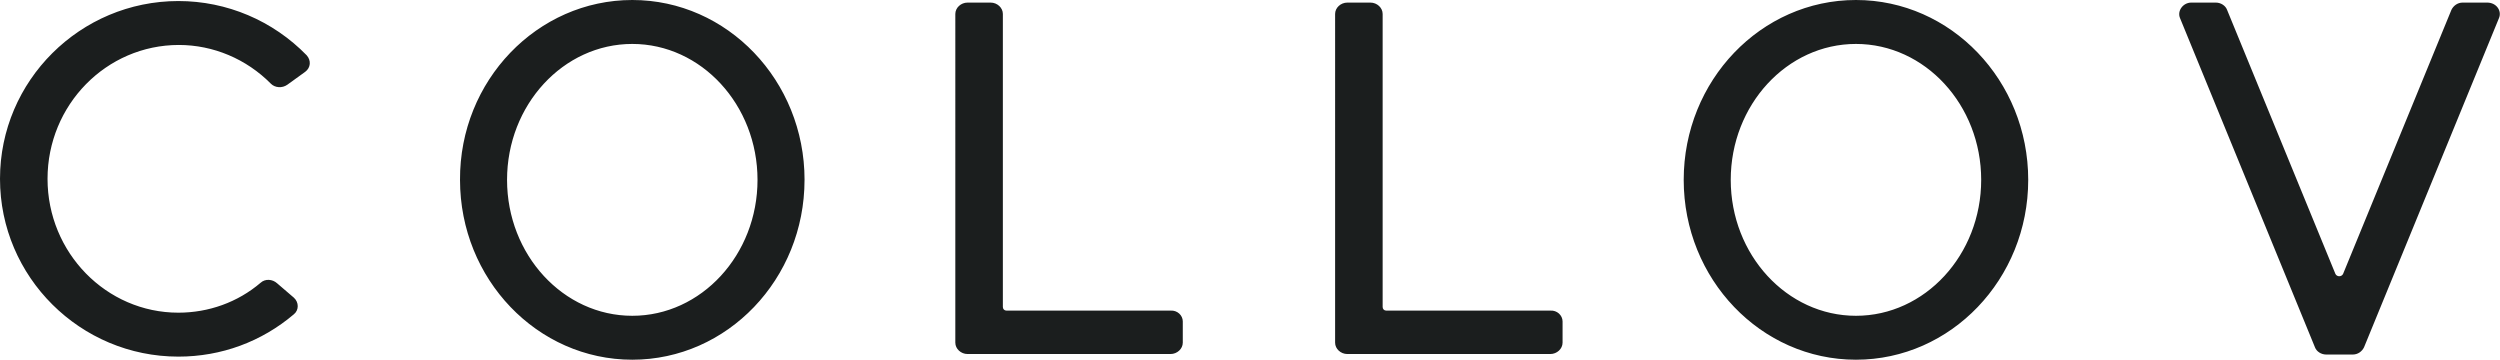 <svg xmlns="http://www.w3.org/2000/svg" width="417" height="60" fill="none"><g clip-path="url(#a)"><path fill="#1B1E1E" d="M7.929 29.829c0 12.327 9.804 22.326 21.825 22.326 5.031 0 9.891-1.725 13.728-5.001.768-.69 1.962-.6 2.73.09l2.811 2.412c.852.777.852 2.07 0 2.76-5.37 4.566-12.105 7.068-19.269 7.068C13.386 59.484 0 46.206 0 29.829 0 13.449 13.386.174 29.754.174c8.1 0 15.774 3.276 21.402 9.051.768.861.681 2.07-.255 2.76l-2.985 2.154c-.852.6-2.046.516-2.73-.174C41.094 9.828 35.553 7.5 29.841 7.5c-12.108 0-21.912 9.999-21.912 22.329zM134.196 30c0 16.551-12.873 30-28.731 30-15.858 0-28.734-13.449-28.734-30C76.65 13.449 89.61 0 105.468 0c15.858 0 28.731 13.449 28.731 30h-.003zm-7.842 0c0-12.501-9.378-22.671-20.889-22.671S84.576 17.499 84.576 30s9.378 22.674 20.889 22.674S126.354 42.501 126.354 30zm70.935 23.619v3.537c0 1.032-.939 1.896-2.046 1.896h-33.849c-1.11 0-2.046-.864-2.046-1.896V2.328c0-1.035.939-1.896 2.046-1.896h3.84c1.107 0 2.043.861 2.043 1.896v48.879c0 .345.255.603.6.603h27.366c1.11-.087 2.046.777 2.046 1.809zm63.348 0v3.537c0 1.032-.939 1.896-2.046 1.896h-33.849c-1.11 0-2.046-.864-2.046-1.896V2.328c0-1.035.939-1.896 2.046-1.896h3.837c1.11 0 2.046.861 2.046 1.896v48.879c0 .345.255.603.597.603h27.369c1.107-.087 2.046.777 2.046 1.809zM338.307 30c0 16.551-12.876 30-28.734 30-15.858 0-28.731-13.449-28.731-30 0-16.551 12.873-30 28.731-30 15.858 0 28.734 13.449 28.734 30zm-7.845 0c0-12.501-9.378-22.671-20.889-22.671-11.508 0-20.886 10.17-20.886 22.671s9.378 22.674 20.886 22.674c11.511 0 20.889-10.173 20.889-22.674zm86.367-26.982L394.32 57.93c-.339.69-1.023 1.206-1.875 1.206h-4.434c-.852 0-1.62-.516-1.875-1.206L363.627 3.018c-.51-1.209.513-2.586 1.875-2.586h4.095c.852 0 1.62.516 1.875 1.206l18.075 44.052c.255.516 1.023.516 1.278 0L408.9 1.638c.342-.69 1.023-1.206 1.875-1.206h4.092c1.536 0 2.475 1.38 1.962 2.586z"/></g><defs><clipPath id="a"><path fill="#fff" d="M0 0h416.97v60H0z"/></clipPath></defs></svg>